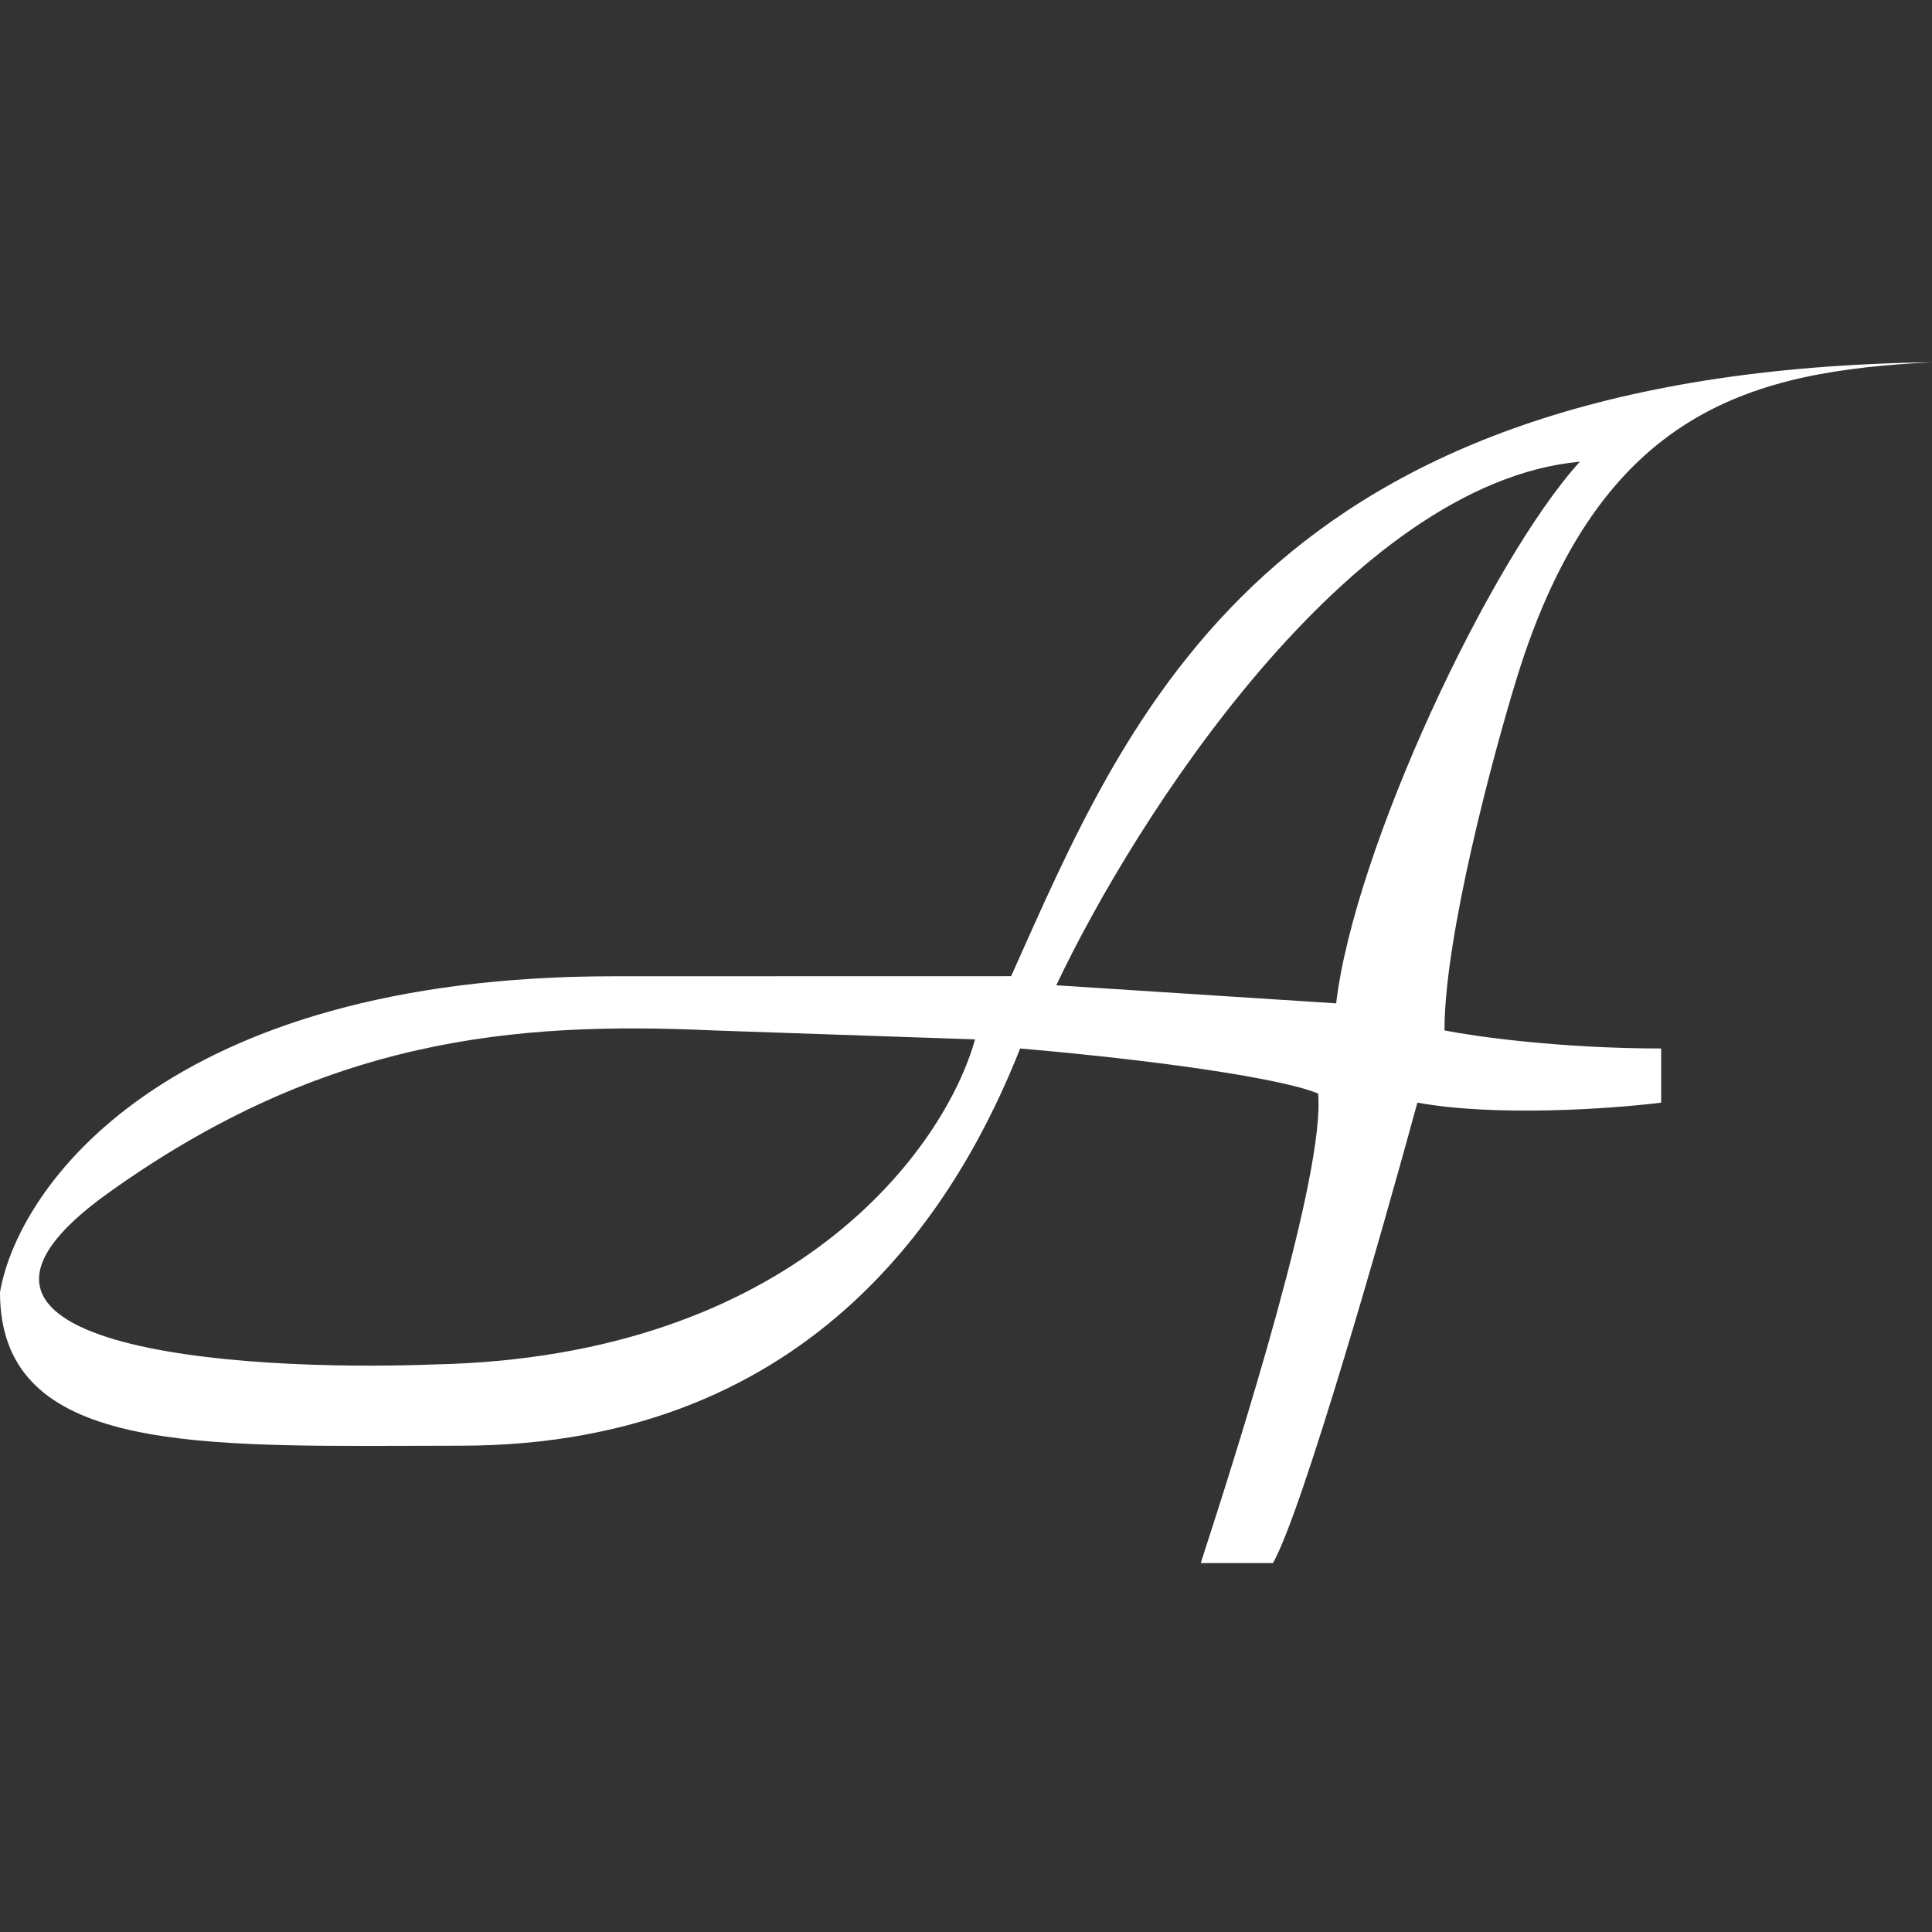 <svg xmlns="http://www.w3.org/2000/svg" width="64" height="64" fill="none"><rect width="100%" height="100%" fill="#333333" stroke="none"/><path fill="#fff" fill-rule="evenodd" d="M64 12c-22.13.3-26.617 11.664-30.505 20.337l-13.159.003C5.503 32.34.598 39.318 0 42.807c0 5.134 5.987 5.113 13.59 5.088.546-.002 1.101-.004 1.662-.004 11.963 0 16.648-8.374 18.542-13.159 5.503.479 8.972 1.096 9.87 1.495.239 2.632-2.592 11.564-3.888 15.552h2.392c.957-1.675 3.589-10.866 4.785-15.253 2.632.479 6.48.2 8.075 0v-1.794c-3.35 0-6.18-.399-7.178-.598 0-3.11 1.596-9.072 2.393-11.664C53.003 13.498 58.118 12.3 64 12ZM32.3 34.43c-.998 3.59-5.982 10.53-17.945 10.77-6.58.245-17.944-.548-10.766-5.683 7.177-5.135 13.458-5.685 20.037-5.383l8.673.297Zm11.962-1.193c.598-5.085 5.084-14.655 8.074-17.944-7.656.718-14.753 11.863-17.345 17.346l9.27.598Z" clip-rule="evenodd"/></svg>